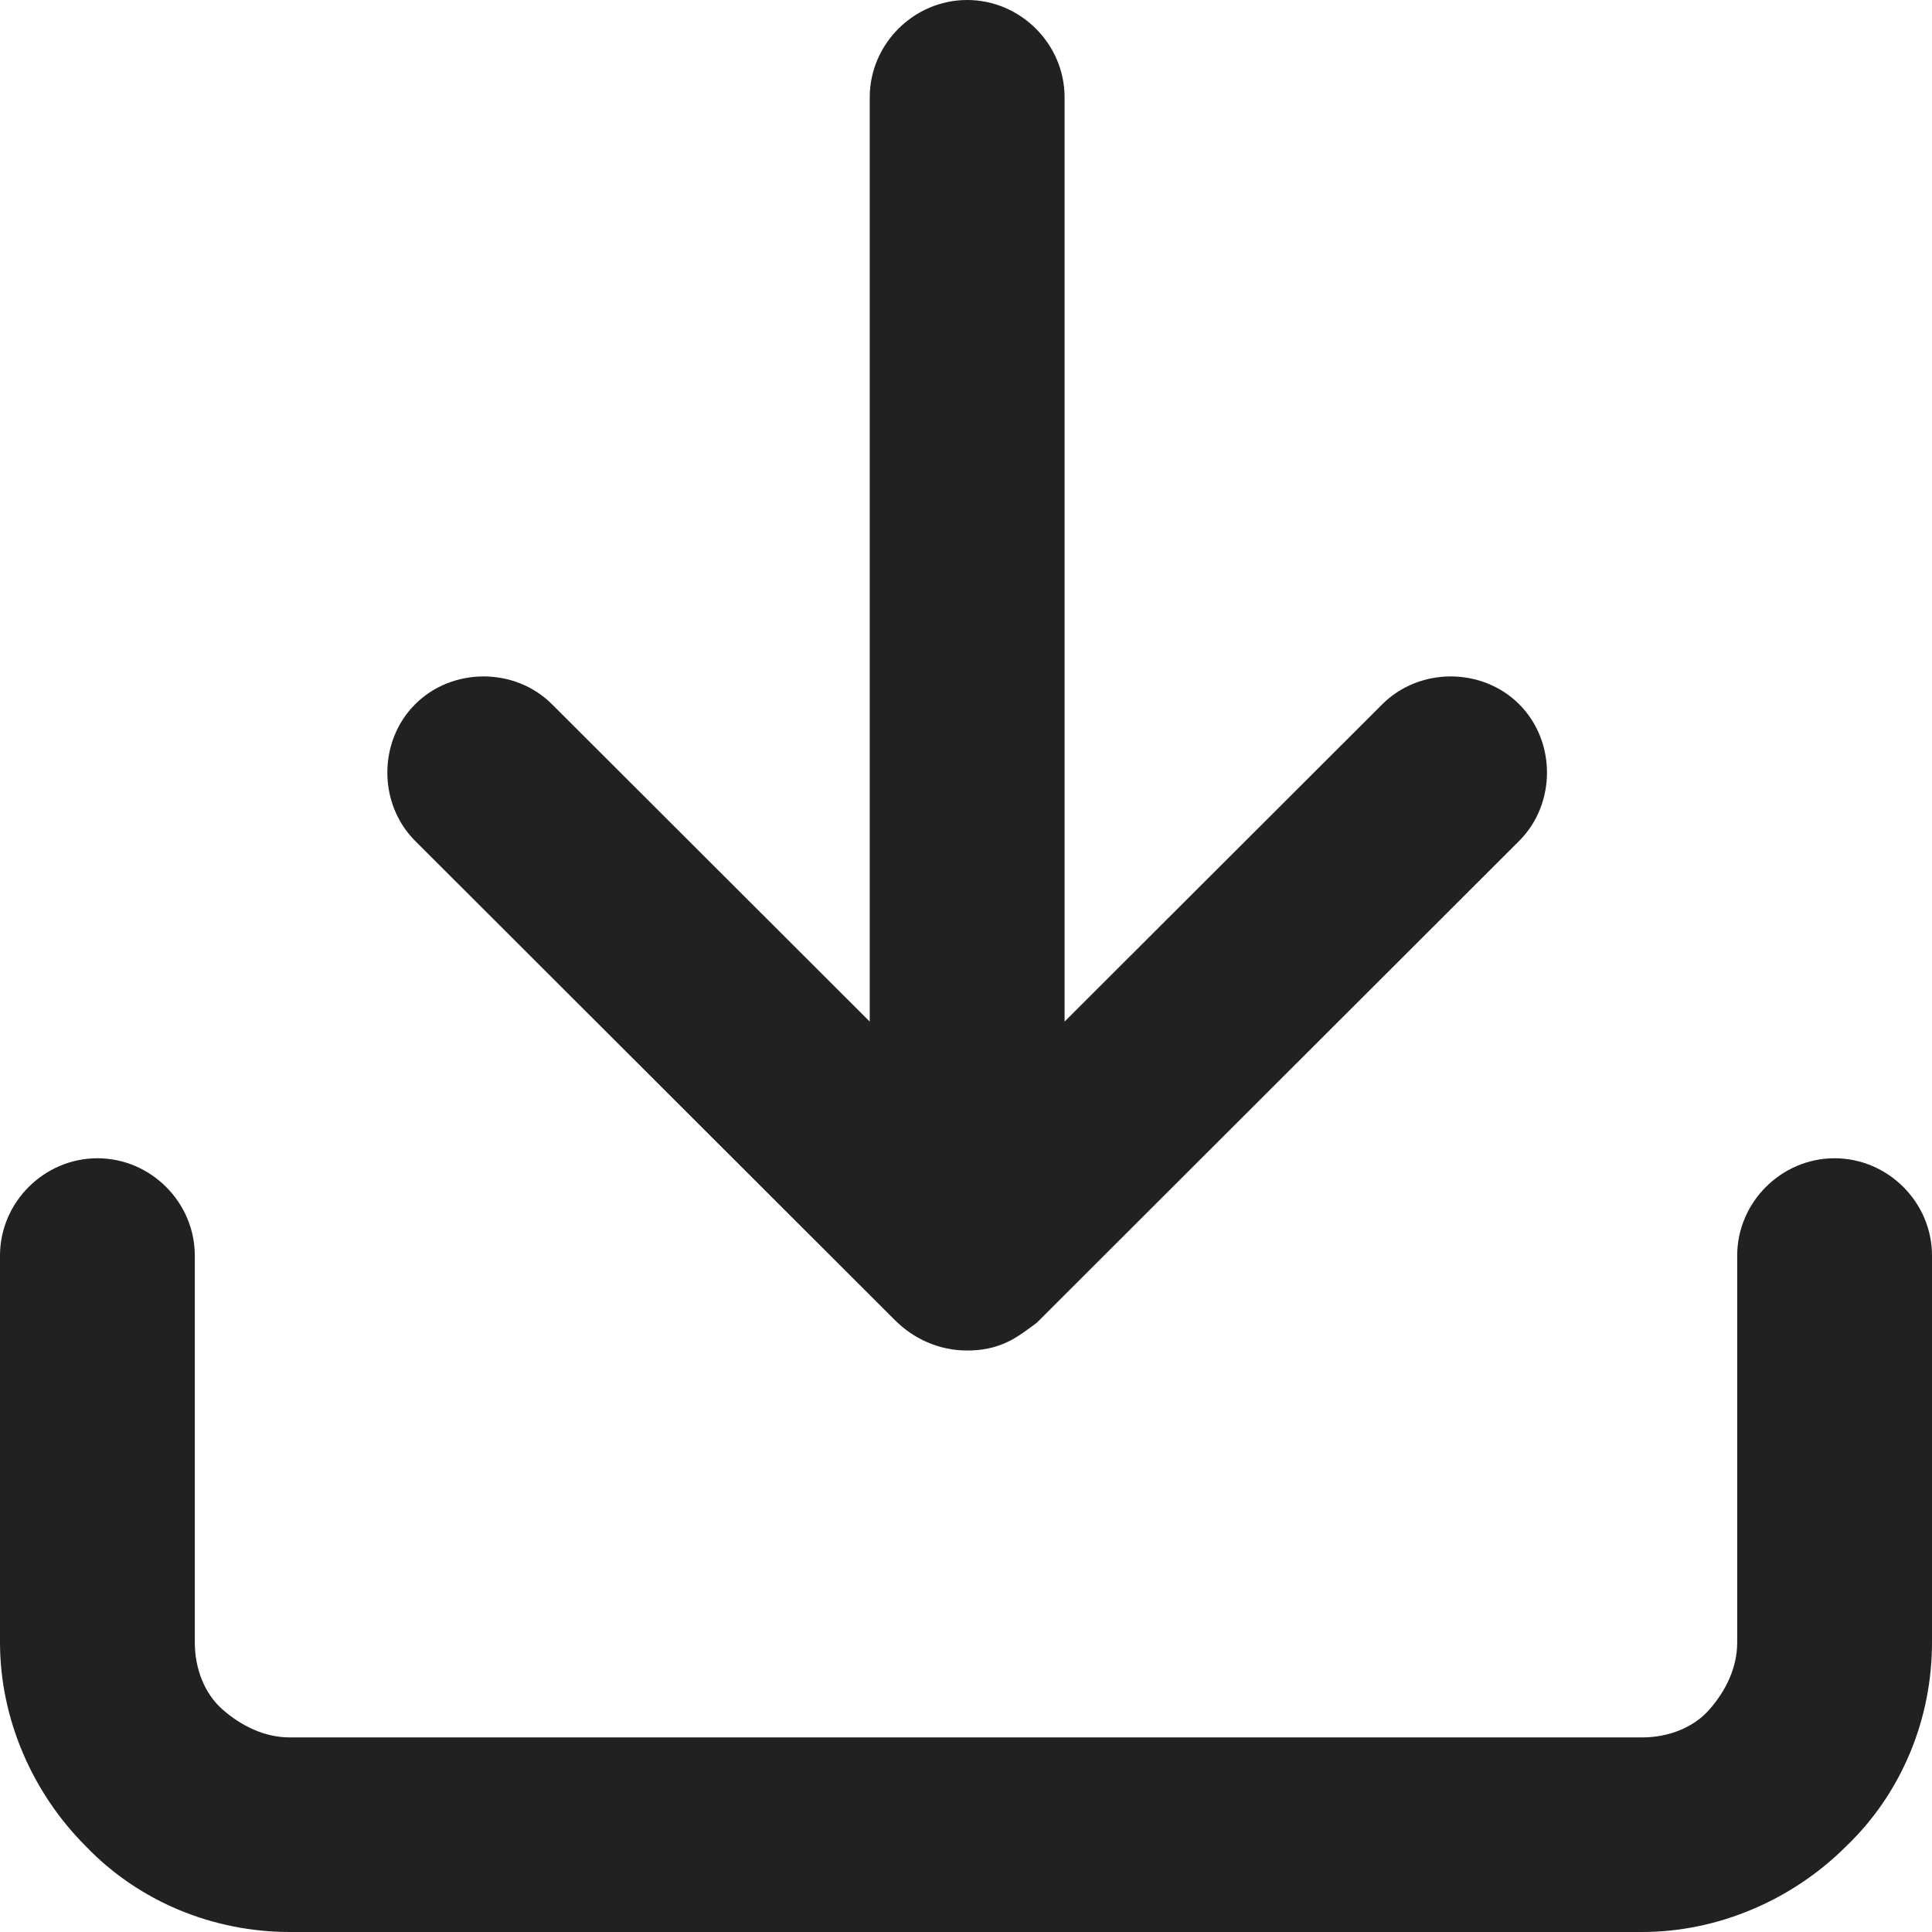 <svg width="35" height="35" viewBox="0 0 35 35" fill="none" xmlns="http://www.w3.org/2000/svg">
<path fill-rule="evenodd" clip-rule="evenodd" d="M19.286 1.763C19.286 0.797 18.487 0 17.521 0C16.555 0 15.756 0.797 15.756 1.763V18.507L10 12.758C9.328 12.086 8.193 12.086 7.521 12.758C6.849 13.429 6.849 14.562 7.521 15.234L16.218 23.921C16.555 24.257 17.017 24.466 17.521 24.466C17.773 24.466 18.025 24.424 18.277 24.299C18.445 24.215 18.613 24.089 18.782 23.963L27.521 15.234C28.193 14.562 28.193 13.429 27.521 12.758C26.849 12.086 25.714 12.086 25.042 12.758L19.286 18.507V1.763ZM1.765 20.983C2.731 20.983 3.529 21.781 3.529 22.746V29.754C3.529 30.216 3.697 30.677 4.034 30.971C4.37 31.265 4.79 31.475 5.252 31.475H29.748C30.21 31.475 30.672 31.307 30.966 30.971C31.261 30.636 31.471 30.216 31.471 29.754V22.746C31.471 21.781 32.269 20.983 33.235 20.983C34.202 20.983 35 21.781 35 22.746V29.754C35 31.139 34.454 32.482 33.445 33.447C32.479 34.413 31.134 35 29.748 35H5.252C3.866 35 2.521 34.454 1.555 33.447C0.588 32.482 0 31.139 0 29.754V22.746C0 21.781 0.798 20.983 1.765 20.983Z" fill="#212122"/>
</svg>
